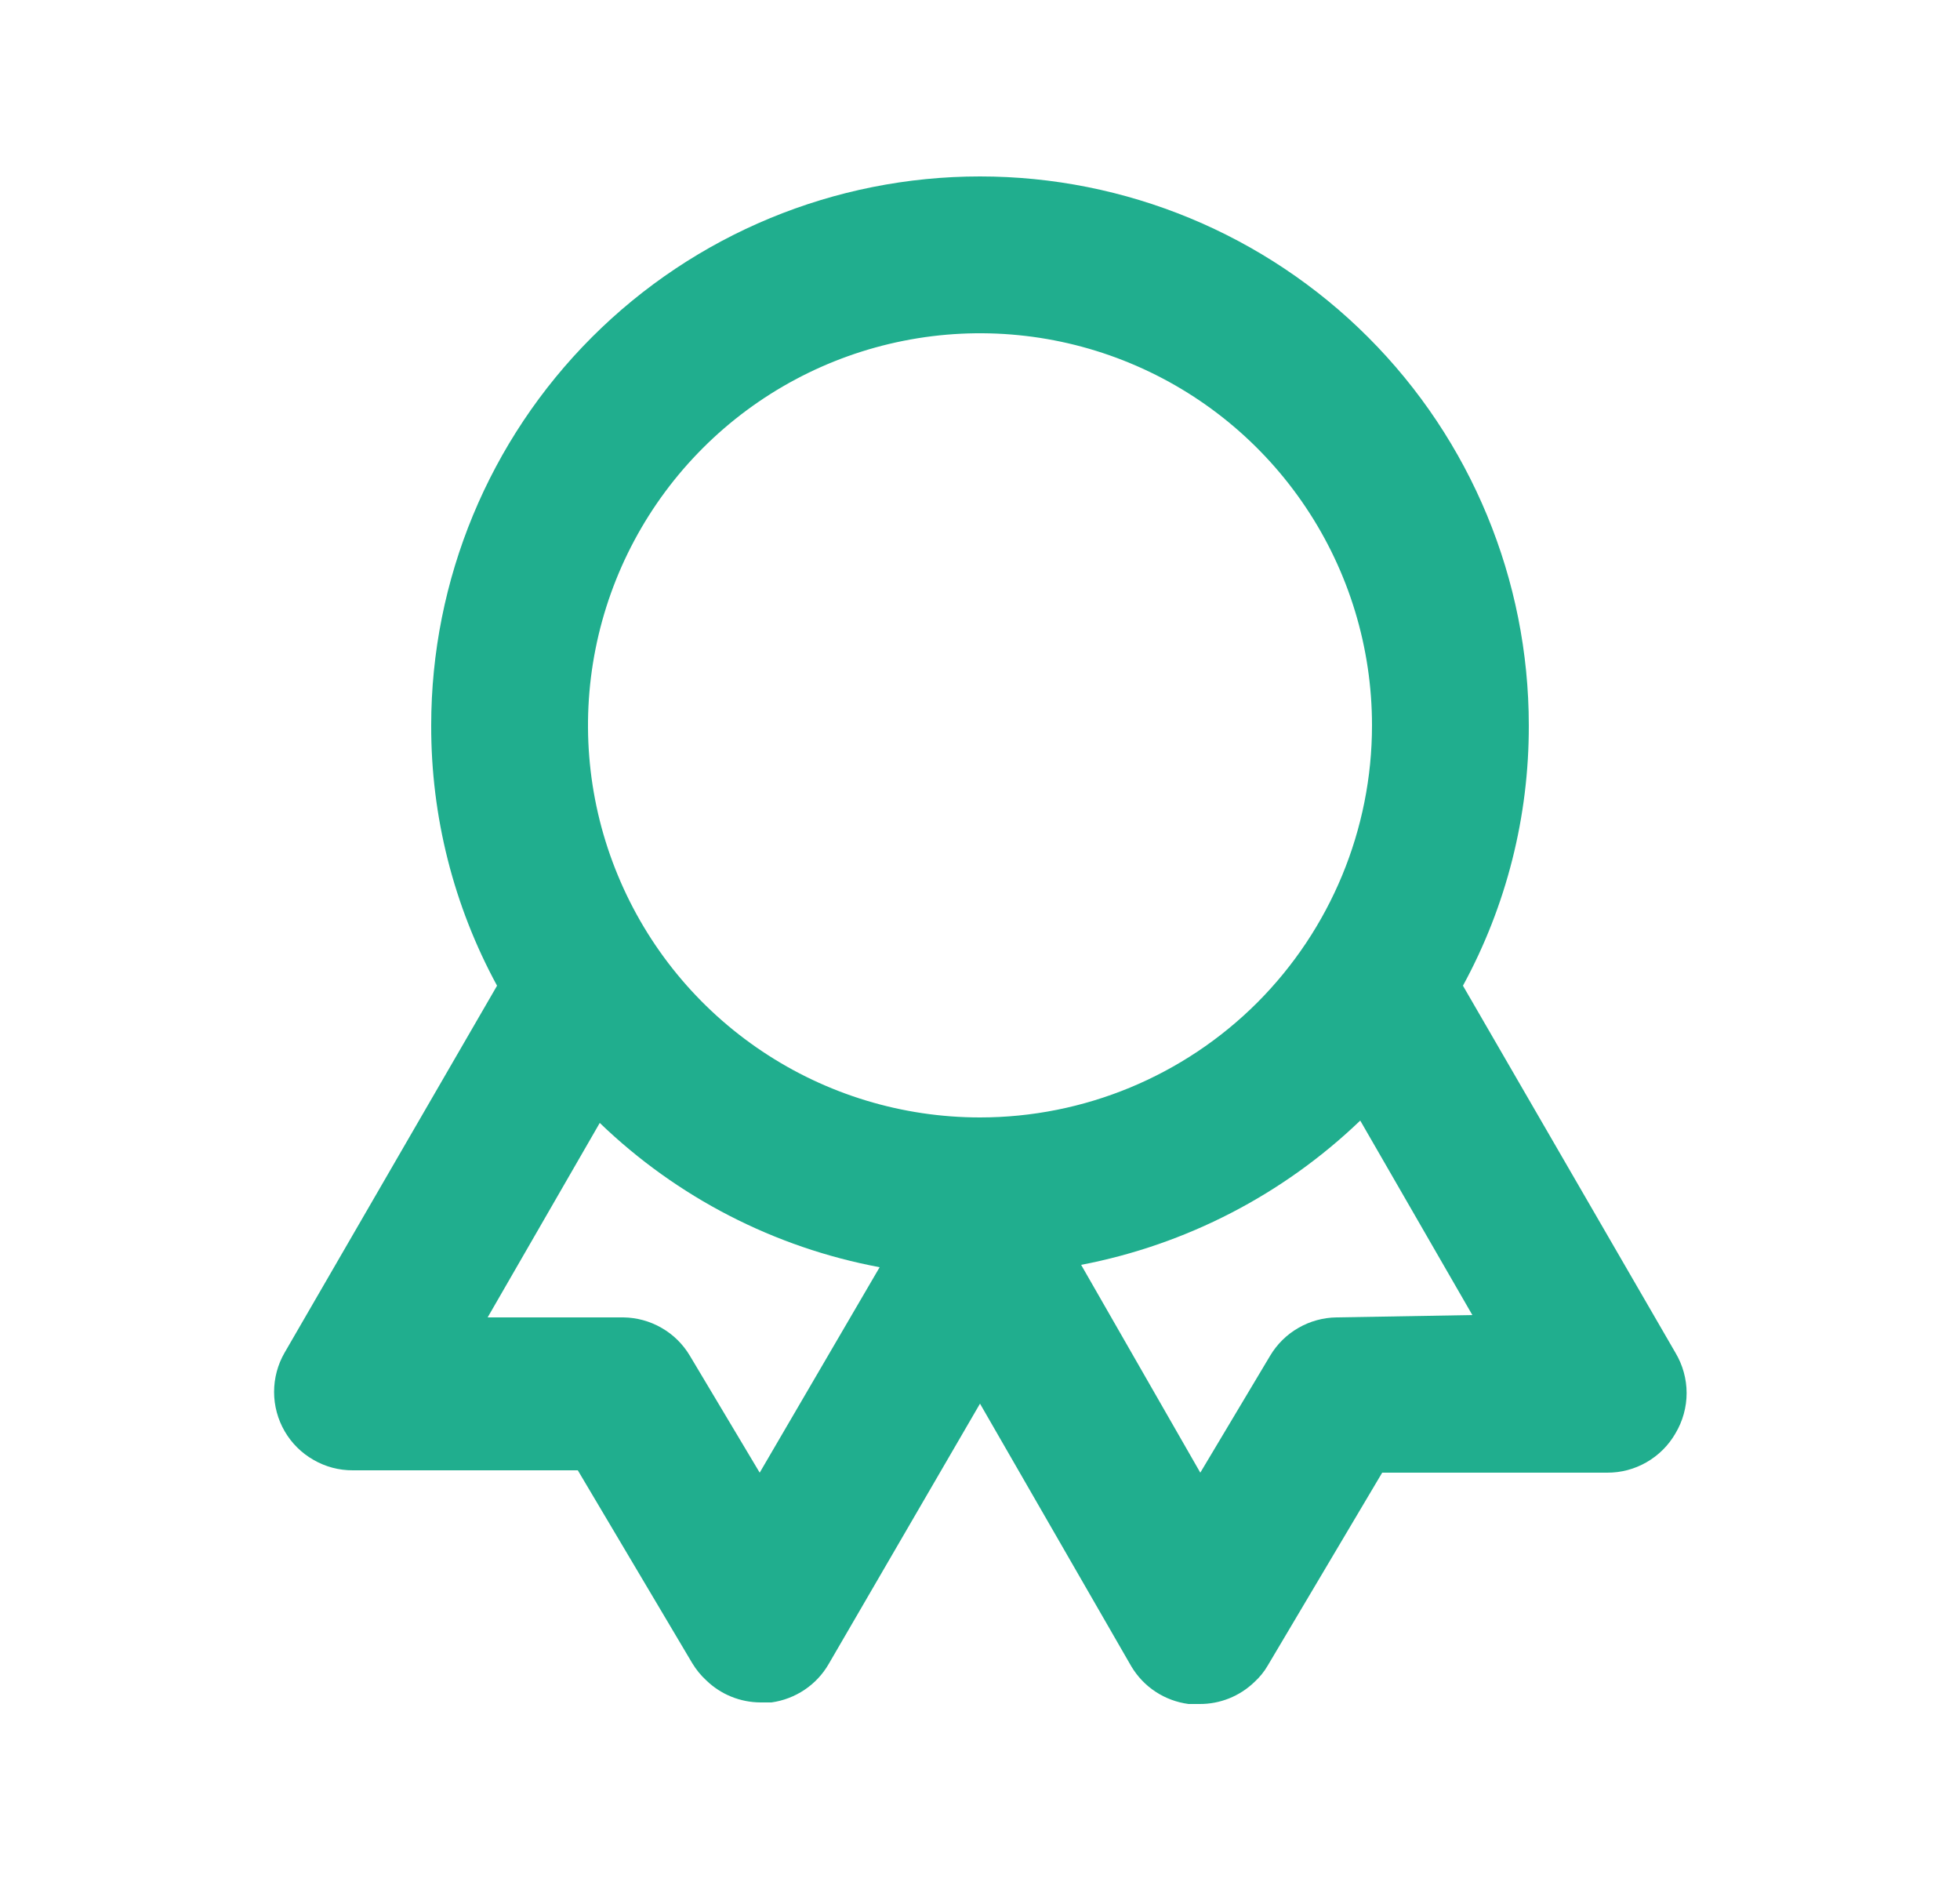 <svg width="25" height="24" viewBox="0 0 25 24" fill="none" xmlns="http://www.w3.org/2000/svg">
<g id="Education / badge">
<path id="Vector" d="M21.37 17.25L18.66 12.57C19.215 11.552 19.503 10.41 19.5 9.25C19.5 7.393 18.763 5.613 17.45 4.3C16.137 2.987 14.357 2.25 12.5 2.25C10.644 2.25 8.863 2.987 7.55 4.3C6.238 5.613 5.5 7.393 5.5 9.25C5.497 10.41 5.786 11.552 6.34 12.57L3.63 17.25C3.542 17.402 3.496 17.575 3.496 17.751C3.496 17.927 3.543 18.1 3.631 18.252C3.719 18.404 3.846 18.53 3.999 18.617C4.151 18.705 4.324 18.751 4.5 18.75H7.37L8.83 21.21C8.879 21.291 8.94 21.366 9.01 21.43C9.195 21.609 9.443 21.709 9.7 21.71H9.84C9.991 21.689 10.135 21.634 10.262 21.549C10.388 21.465 10.494 21.352 10.57 21.22L12.5 17.9L14.43 21.25C14.508 21.38 14.613 21.491 14.74 21.574C14.866 21.657 15.01 21.71 15.16 21.73H15.3C15.561 21.732 15.812 21.631 16 21.45C16.067 21.389 16.125 21.318 16.17 21.24L17.63 18.78H20.5C20.676 18.781 20.849 18.735 21.002 18.647C21.155 18.559 21.282 18.433 21.37 18.28C21.463 18.125 21.513 17.946 21.513 17.765C21.513 17.584 21.463 17.405 21.37 17.25ZM9.69 18.78L8.8 17.29C8.712 17.142 8.588 17.019 8.439 16.934C8.29 16.848 8.122 16.802 7.95 16.8H6.22L7.65 14.32C8.635 15.269 9.876 15.909 11.22 16.16L9.69 18.78ZM12.5 14.25C11.511 14.25 10.544 13.957 9.722 13.407C8.9 12.858 8.259 12.077 7.881 11.163C7.502 10.25 7.403 9.244 7.596 8.275C7.789 7.305 8.265 6.414 8.965 5.714C9.664 5.015 10.555 4.539 11.525 4.346C12.495 4.153 13.5 4.252 14.414 4.631C15.327 5.009 16.108 5.65 16.657 6.472C17.207 7.294 17.5 8.261 17.5 9.25C17.5 10.576 16.973 11.848 16.036 12.786C15.098 13.723 13.826 14.25 12.5 14.25ZM17.05 16.8C16.878 16.802 16.71 16.848 16.561 16.934C16.412 17.019 16.288 17.142 16.2 17.29L15.31 18.78L13.79 16.13C15.13 15.873 16.366 15.234 17.35 14.29L18.78 16.77L17.05 16.8Z" fill="#20AE8E"/>
</g>
</svg>
